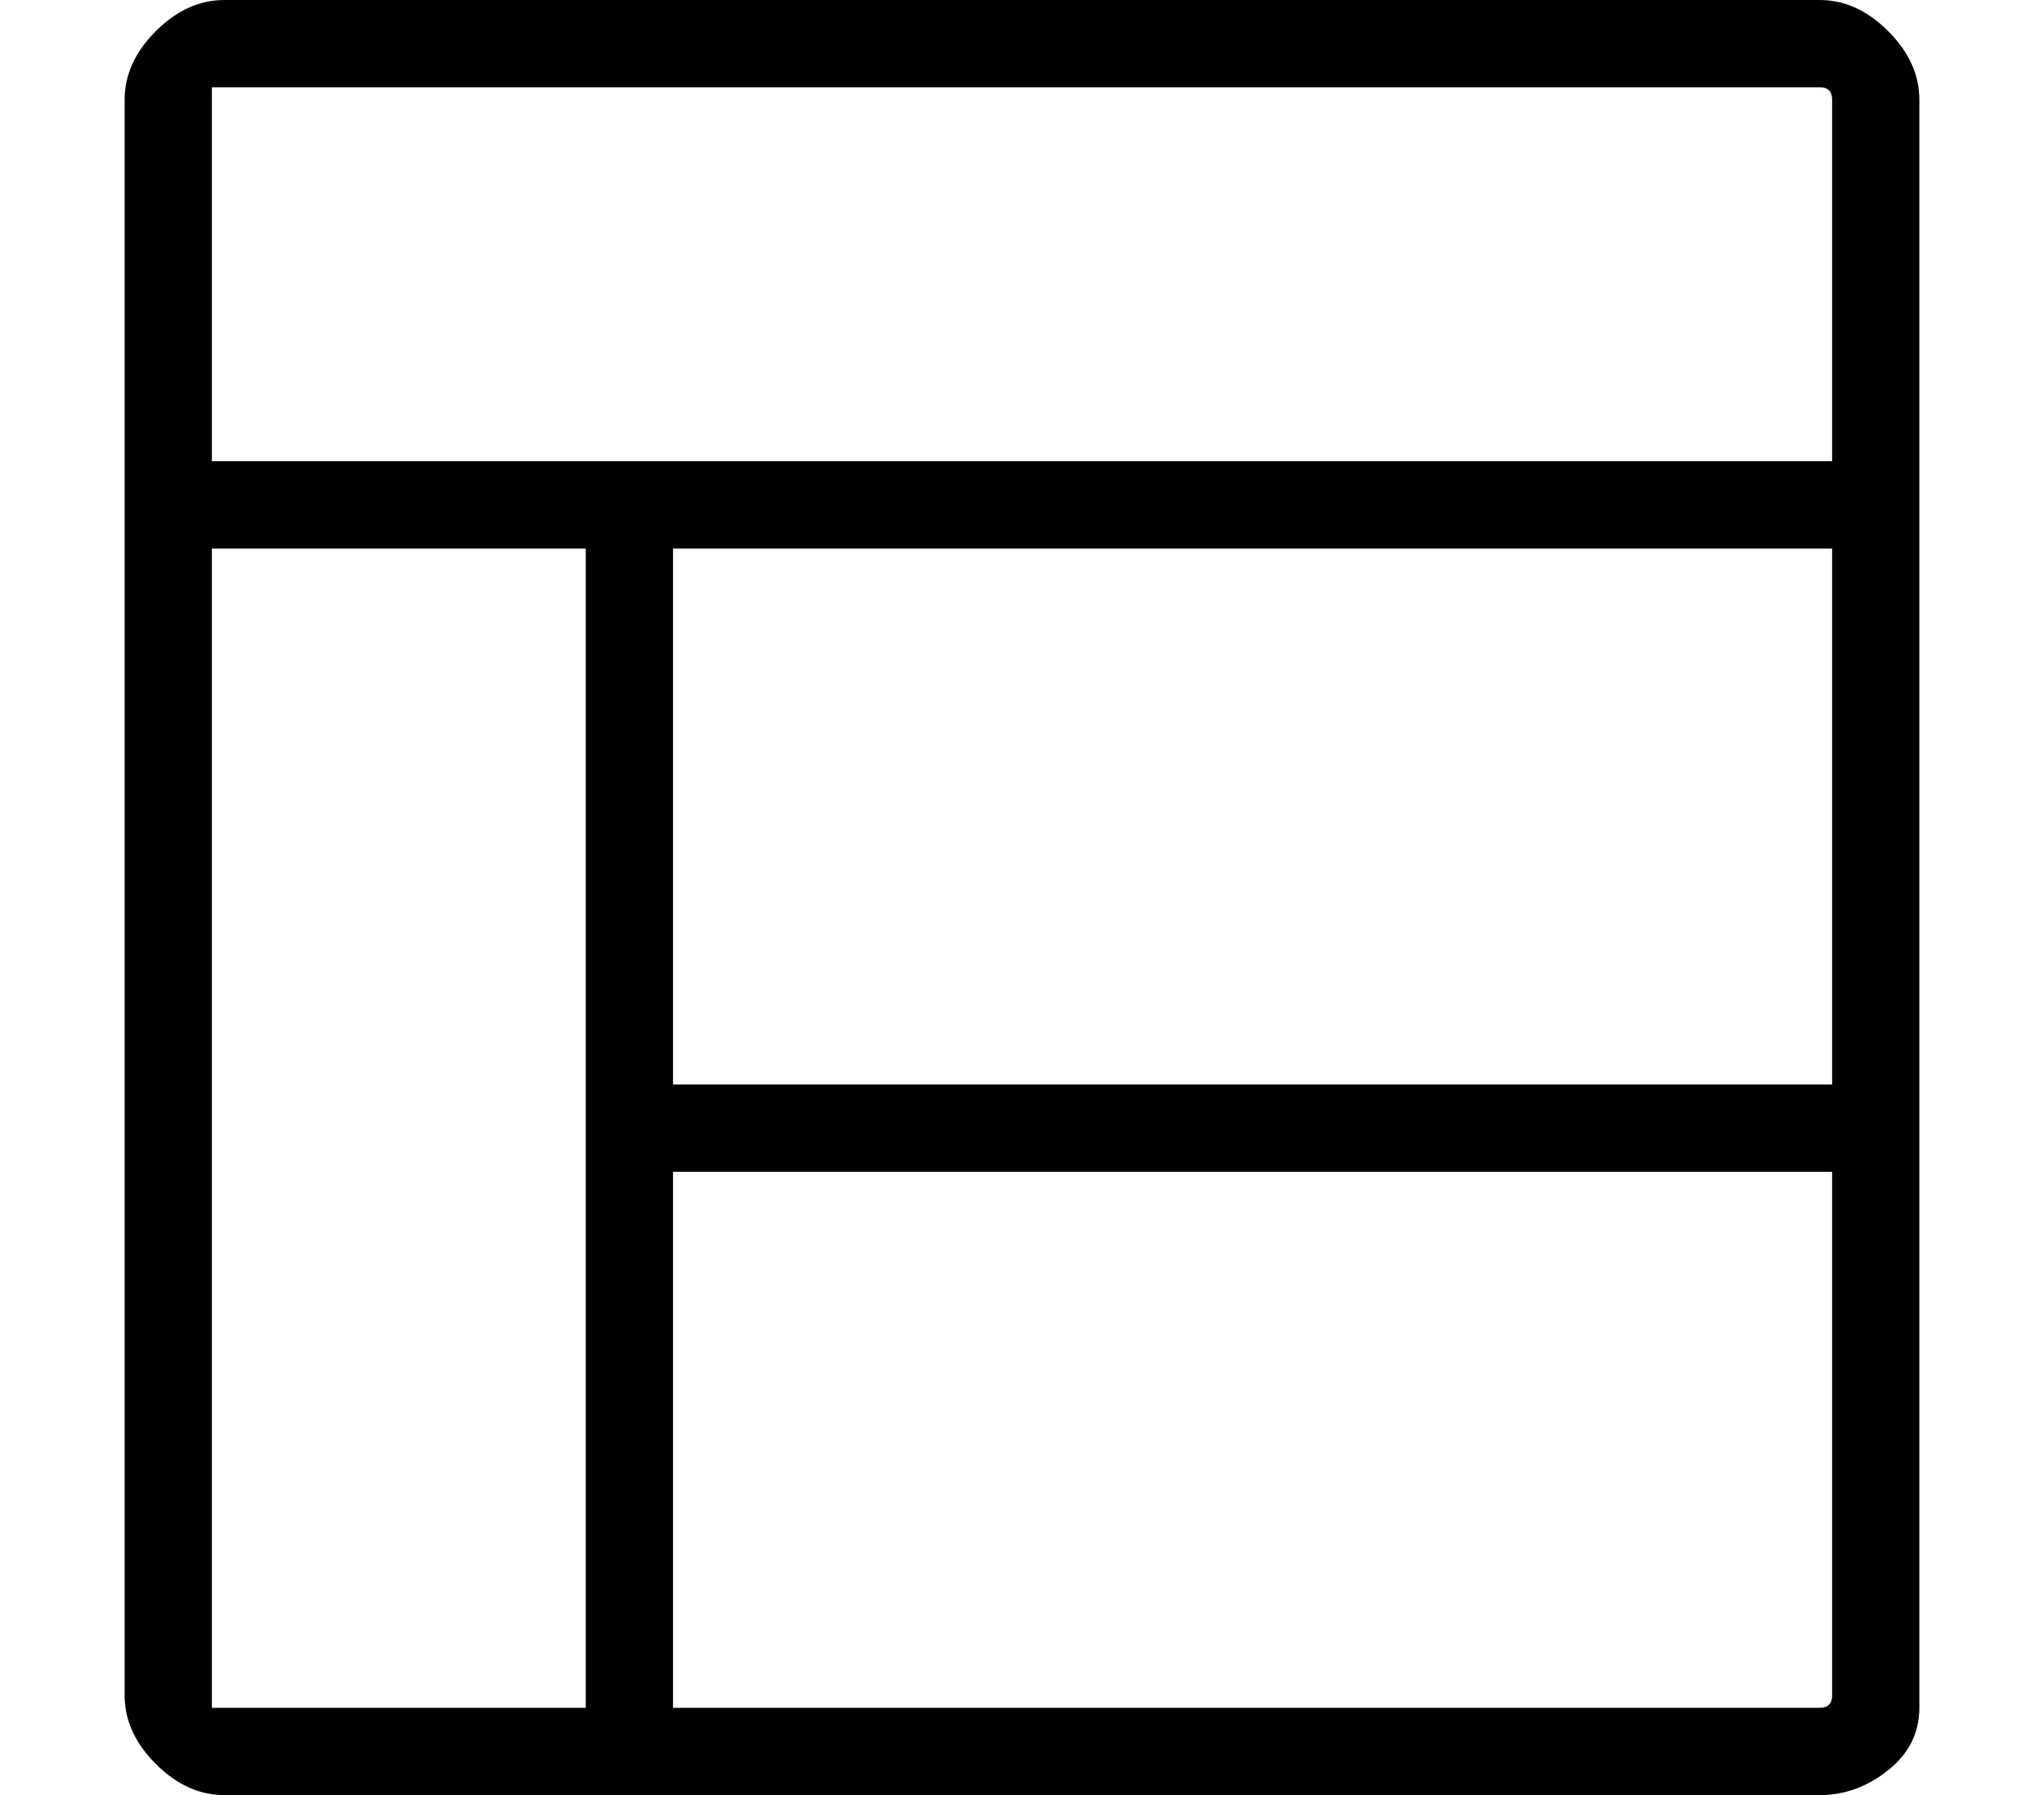 <?xml version="1.0" standalone="no"?>
<!DOCTYPE svg PUBLIC "-//W3C//DTD SVG 1.1//EN" "http://www.w3.org/Graphics/SVG/1.1/DTD/svg11.dtd" >
<svg xmlns="http://www.w3.org/2000/svg" xmlns:xlink="http://www.w3.org/1999/xlink" version="1.1" viewBox="-10 0 164 144">
   <path fill="currentColor"
d="M136 0h-128q-3 0 -5.5 2.5t-2.5 5.5v128q0 3 2.5 5.5t5.5 2.5h128q3 0 5.5 -2t2.5 -5v-129q0 -3 -2.5 -5.5t-5.5 -2.5zM8 7h128q1 0 1 1v29h-130v-29v-1h1zM44 44h93v43h-93v-43zM7 136v-92h30v93h-29h-1v-1zM136 137h-92v-43h93v42q0 1 -1 1z" />
</svg>
